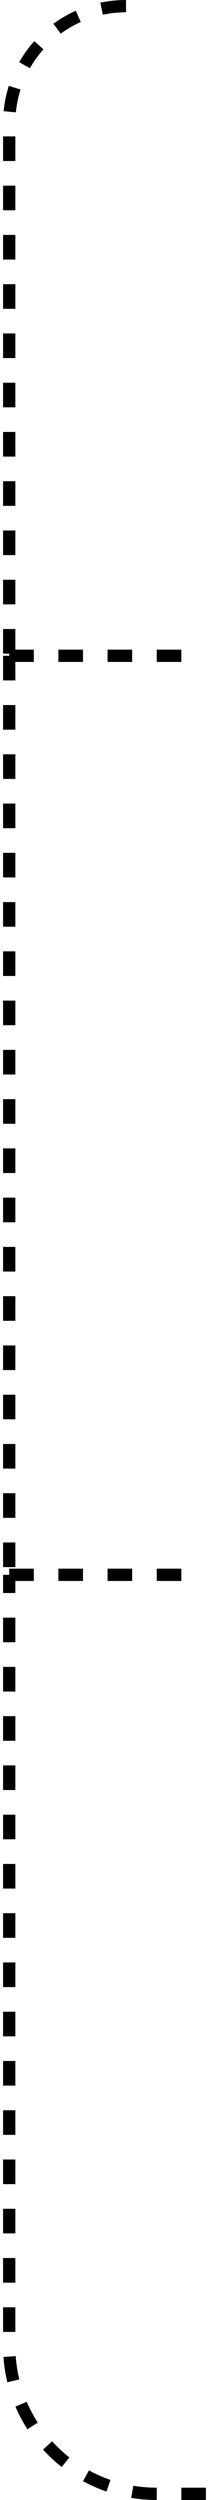 <svg width="34" height="406" viewBox="0 0 34 406" fill="none" xmlns="http://www.w3.org/2000/svg">
<path d="M20.5 1V1C10.007 1 1.5 9.507 1.5 20V106.5M33.5 405H25.5C12.245 405 1.5 394.255 1.5 381V255.75M1.5 106.5H33.5M1.5 106.5V255.75M1.5 255.75H33.5" stroke="black" stroke-width="2" stroke-dasharray="4 4"/>
</svg>
